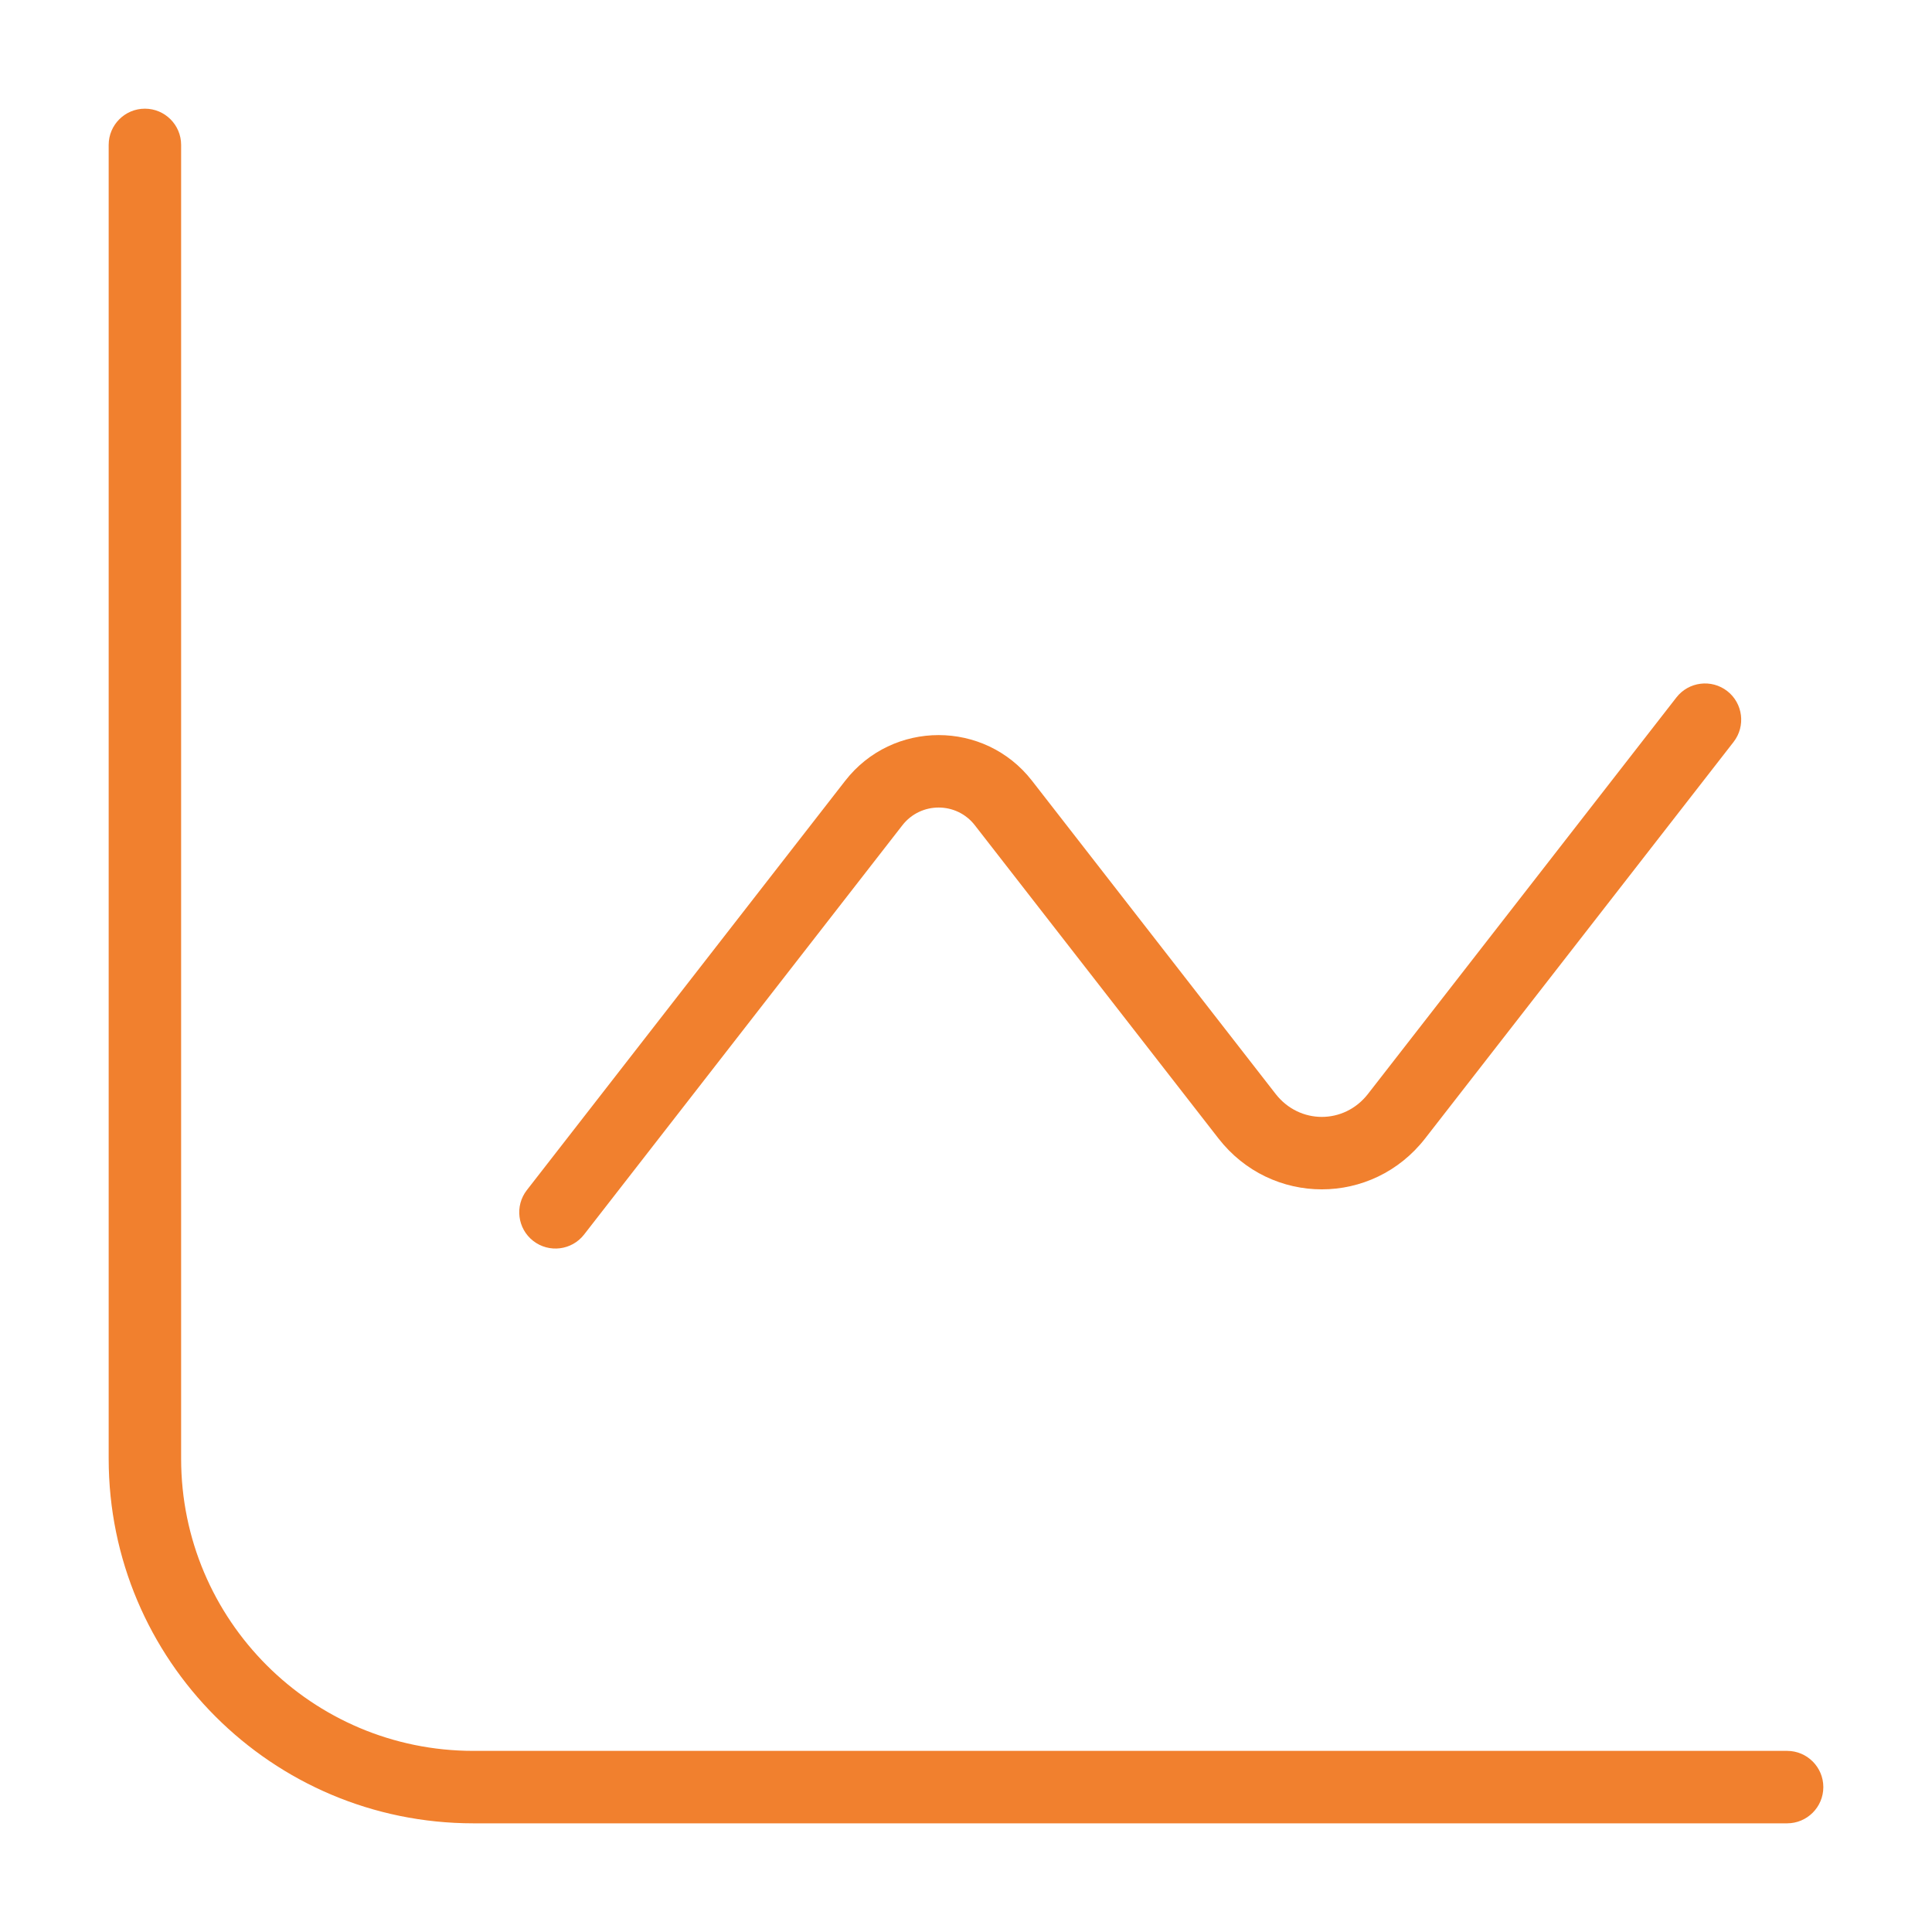 <svg width="40" height="40" viewBox="0 0 40 40" fill="none" xmlns="http://www.w3.org/2000/svg">
<path d="M3.75 3C3.75 2.586 3.414 2.25 3 2.25C2.586 2.25 2.25 2.586 2.25 3H3.75ZM37 37.75C37.414 37.75 37.75 37.414 37.75 37C37.75 36.586 37.414 36.25 37 36.25V37.75ZM20.775 16.625L20.183 17.086L20.775 16.625ZM25.818 23.109L26.41 22.648L25.818 23.109ZM28.915 23.109L28.323 22.648L28.915 23.109ZM35.892 15.361C36.146 15.034 36.087 14.562 35.761 14.308C35.434 14.054 34.962 14.113 34.708 14.44L35.892 15.361ZM10.908 24.64C10.654 24.966 10.713 25.438 11.04 25.692C11.367 25.946 11.838 25.887 12.092 25.561L10.908 24.64ZM18.091 16.625L18.683 17.086L18.091 16.625ZM2.25 3V30.2H3.75V3H2.25ZM9.8 37.75H37V36.25H9.8V37.75ZM2.25 30.2C2.25 34.37 5.63 37.75 9.8 37.75V36.25C6.459 36.25 3.75 33.541 3.75 30.2H2.25ZM20.183 17.086L25.226 23.569L26.41 22.648L21.367 16.165L20.183 17.086ZM29.507 23.569L35.892 15.361L34.708 14.44L28.323 22.648L29.507 23.569ZM25.226 23.569C26.32 24.976 28.413 24.976 29.507 23.569L28.323 22.648C27.83 23.283 26.904 23.283 26.41 22.648L25.226 23.569ZM12.092 25.561L18.683 17.086L17.499 16.165L10.908 24.64L12.092 25.561ZM21.367 16.165C20.386 14.904 18.48 14.904 17.499 16.165L18.683 17.086C19.064 16.597 19.803 16.597 20.183 17.086L21.367 16.165Z" fill="#F1802E"/>
</svg>
